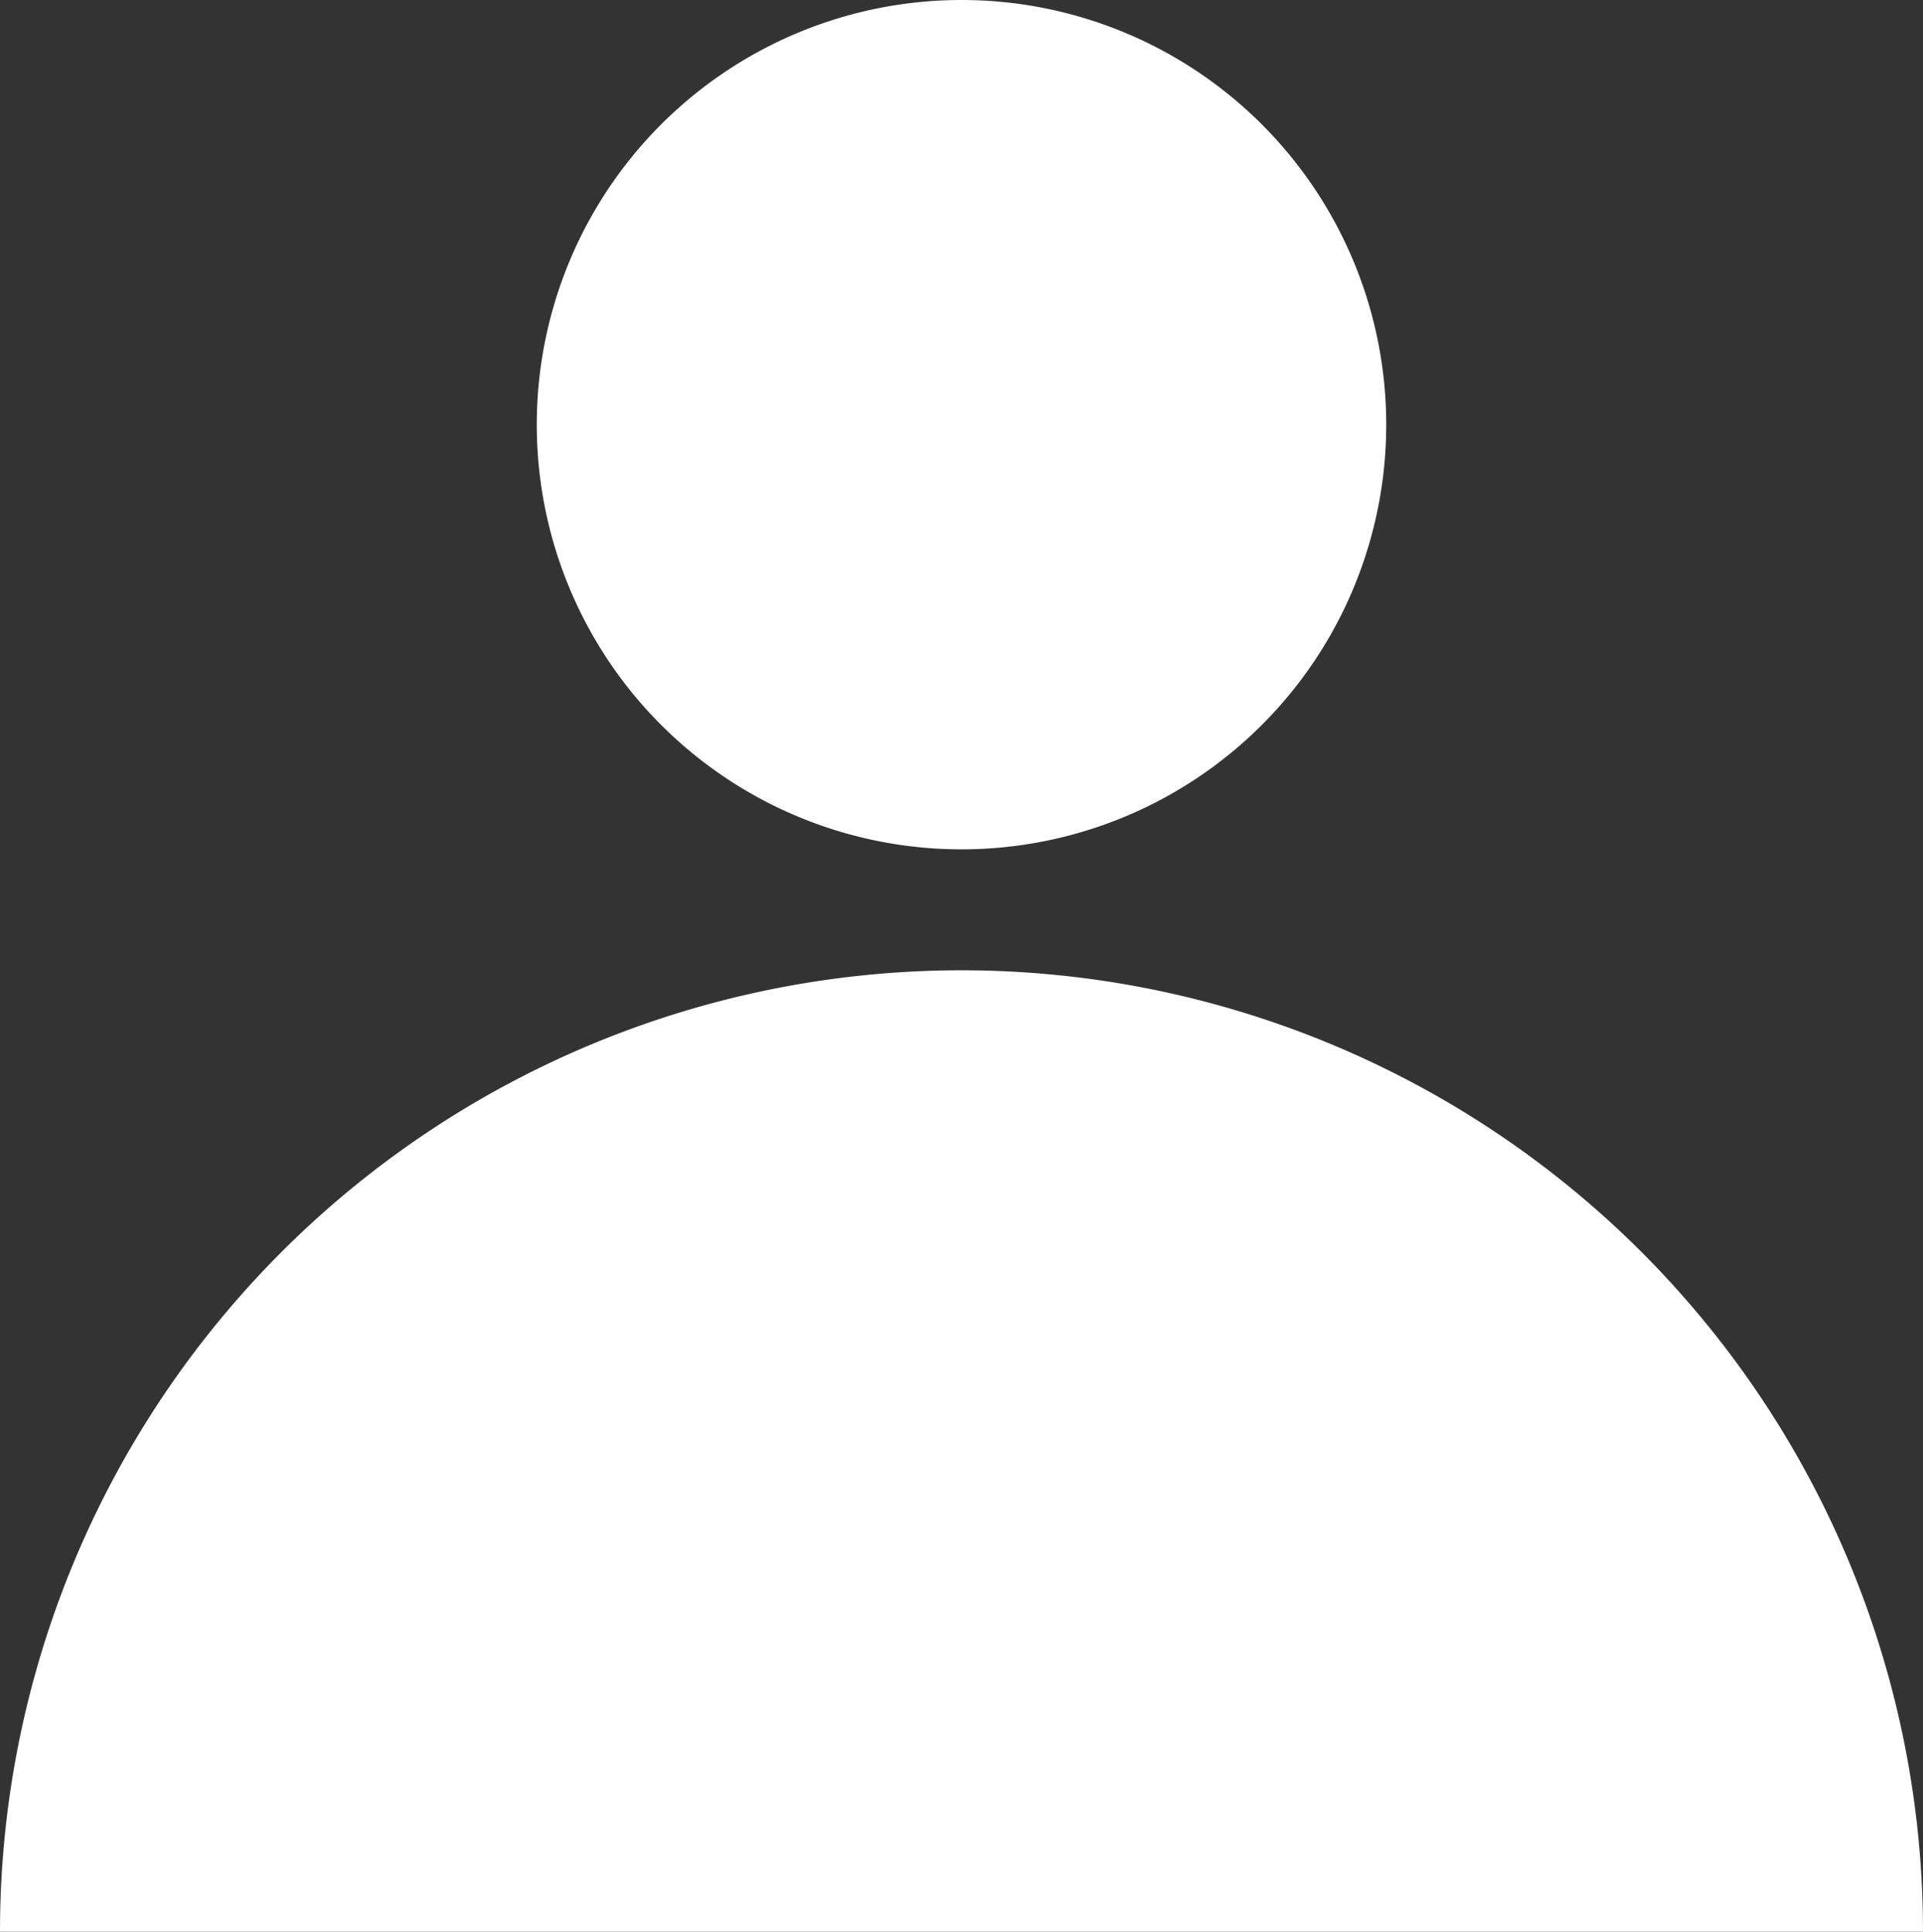 <svg xmlns="http://www.w3.org/2000/svg" width="22.638" height="22.743" viewBox="0 0 22.638 22.743">
  <rect x="0" y="0" width="22.638" height="22.743" fill="#333333" stroke="none"/>
  <path id="Combined_Shape" data-name="Combined Shape" d="M0,22.743a11.319,11.319,0,0,1,22.638,0ZM6.319,5a5,5,0,1,1,5,5A5,5,0,0,1,6.319,5Z" fill="#fff"/>
</svg>
